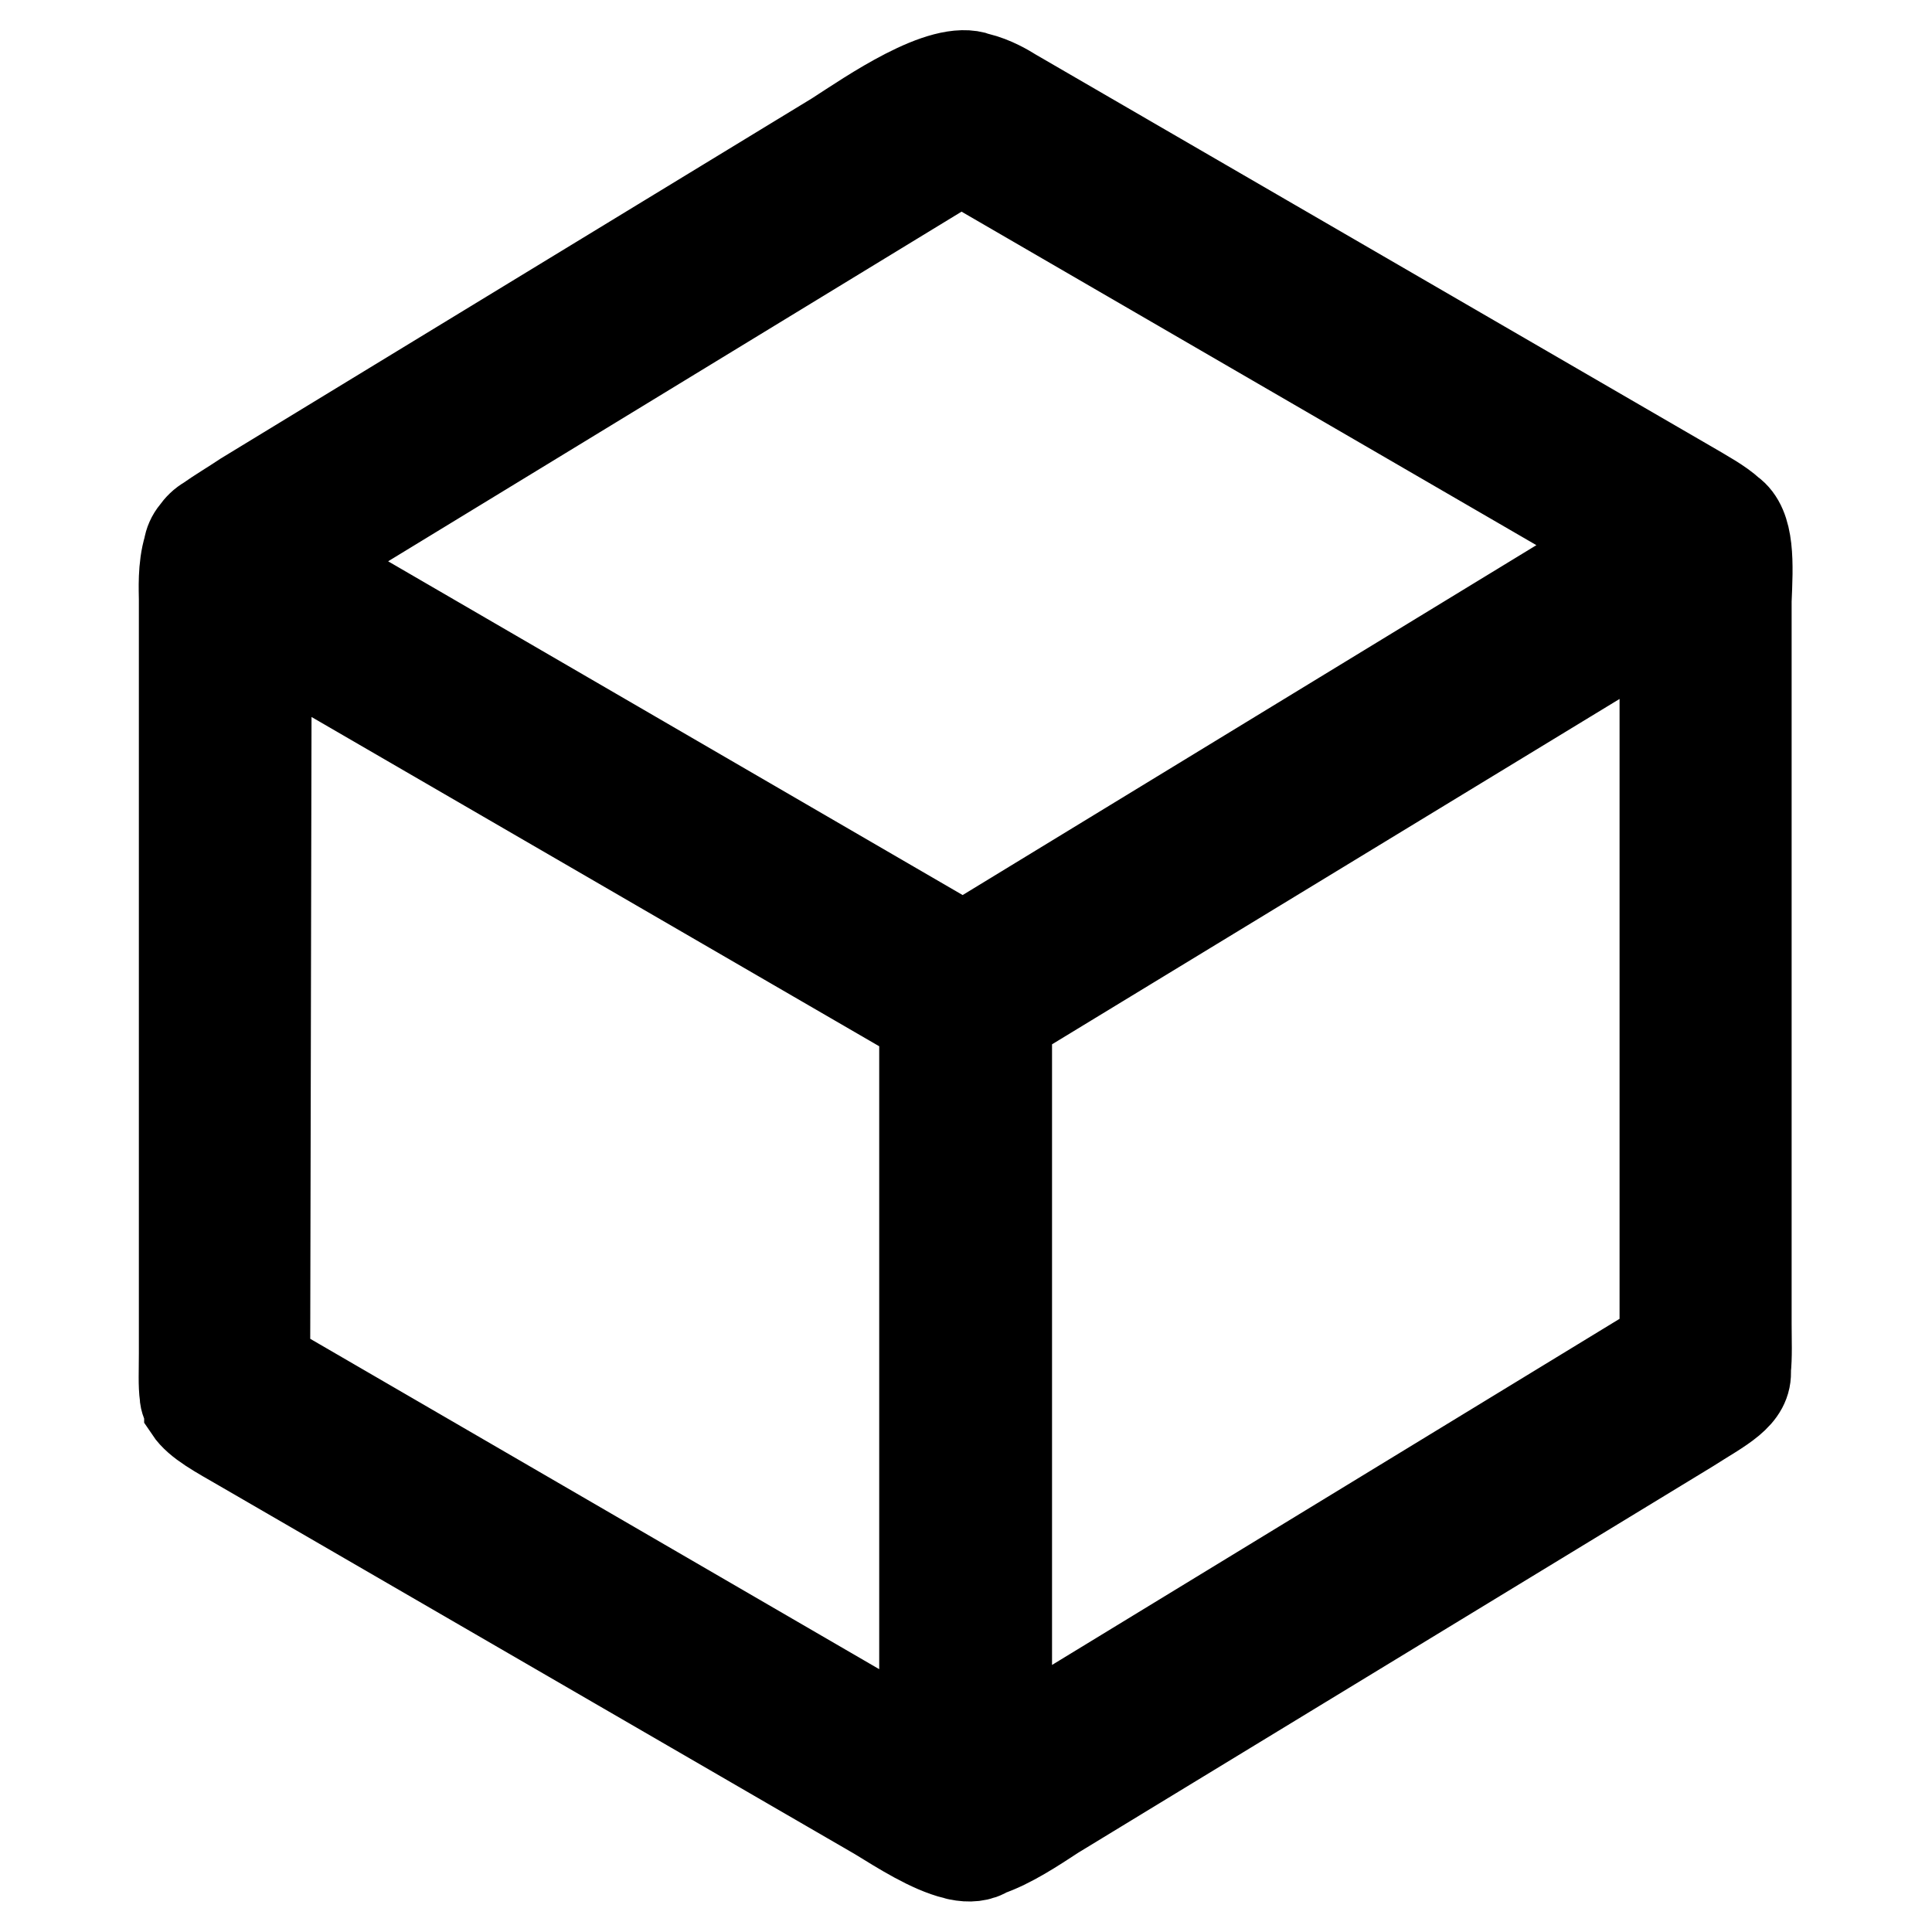 <?xml version="1.0" encoding="utf-8"?>
<!-- Svg Vector Icons : http://www.onlinewebfonts.com/icon -->
<!DOCTYPE svg PUBLIC "-//W3C//DTD SVG 1.1//EN" "http://www.w3.org/Graphics/SVG/1.1/DTD/svg11.dtd">
<svg version="1.1" xmlns="http://www.w3.org/2000/svg" xmlns:xlink="http://www.w3.org/1999/xlink" x="0px" y="0px" viewBox="0 0 256 256" enable-background="new 0 0 256 256" xml:space="preserve">
<g> <path stroke-width="12" fill-opacity="0" stroke="#000000"  d="M229.2,67.9c-1.3-1.2-3.3-2.3-5.7-3.7l-89.3-51.8c-0.8-0.5-2.6-1.6-4.7-2.1c-4.6-1.8-14.2,4.9-18.7,7.8 L32.5,65.8C30.7,67,29,68,27.6,69c-0.7,0.4-1.2,0.9-1.7,1.6c-0.5,0.6-0.8,1.3-0.9,2c-0.8,2.6-0.6,5.7-0.6,6.8l0,100 c0,2.3-0.1,4.1,0.1,5.5c0,0.6,0.3,1.2,0.6,1.7c0,0,0,0,0,0.1c1.2,1.8,3.9,3.2,7,5l84.2,48.8c3.1,1.9,7,4.4,10.3,5.2 c0.1,0,0.3,0.1,0.4,0.1c1.4,0.3,2.8,0.2,3.8-0.5c3-1,6.3-3.2,8.9-4.9l84.1-51.2c4.2-2.7,7.8-4.3,7.5-7.7c0.2-1.7,0.1-3.9,0.1-6.1 l0-95.8C231.6,74.8,231.9,69.8,229.2,67.9z M125.8,22c0.5-0.3,1.1-0.7,1.5-1c0.4,0.2,0.9,0.5,1.3,0.8l86.7,50.3 c-0.1,0.1-0.2,0.1-0.3,0.2l-87.4,53.3c-0.3-0.2-0.5-0.3-0.8-0.5L39.7,74.5L125.8,22z M37.6,182.3c-0.9-0.5-1.7-1-2.5-1.5l0,0 l0.2-96.2l86.2,50c0.4,0.2,0.7,0.4,1,0.6c0,1.3,0,2.7,0,4.2v92.2c-0.4-0.3-0.8-0.5-1.2-0.7L37.6,182.3z M133.4,231.3v-92 c0-1.6,0-3.1,0-4.4c0.8-0.4,1.8-1,2.8-1.6L220.5,82c0,0,0.1-0.1,0.1-0.1c0,0.2,0,0.5,0,0.7v92.7c0,1,0,1.9,0,2.8 c-0.7,0.4-1.4,0.9-2.1,1.3L133.4,231.3z"/></g>
</svg>